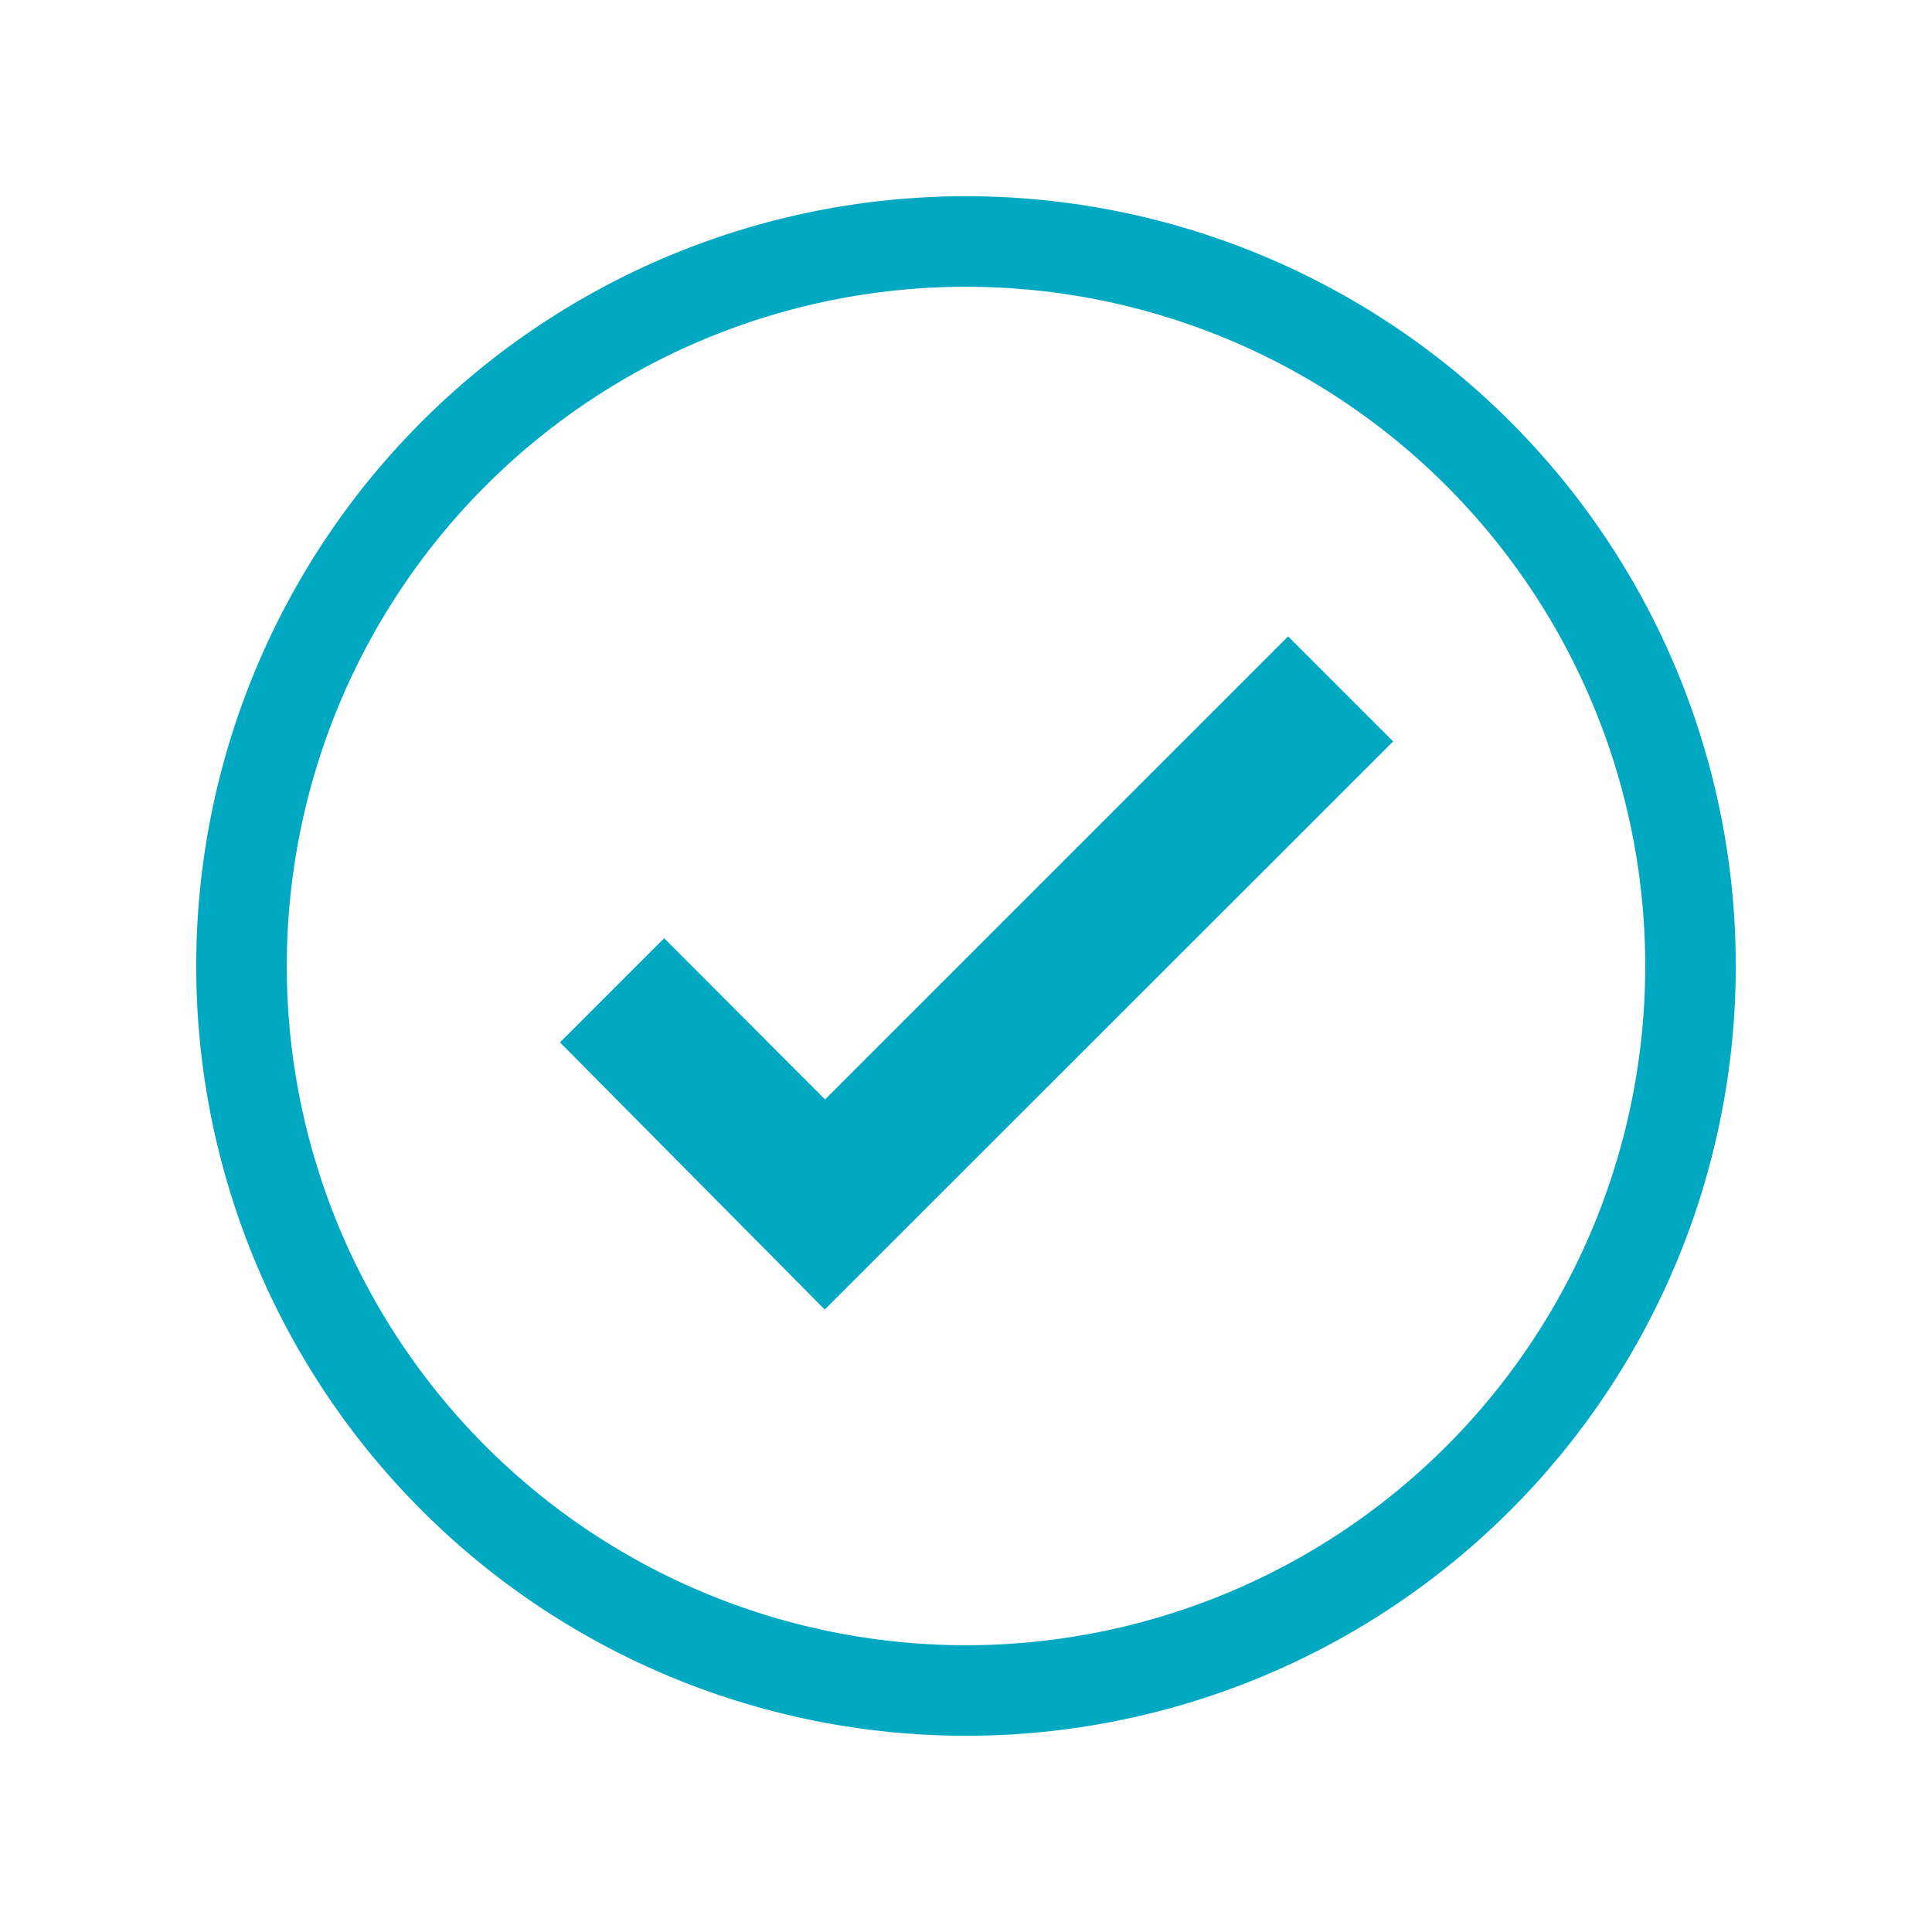 <svg id="Layer_1" data-name="Layer 1" xmlns="http://www.w3.org/2000/svg" viewBox="0 0 64 64"><defs><style>.cls-1{fill:none;stroke:#00a9c1;stroke-miterlimit:10;stroke-width:3px;}.cls-2{fill:#00a9c1;}</style></defs><title>tickTRADEiD</title><path class="cls-1" d="M8,32A24,24,0,1,0,32,8,24,24,0,0,0,8,32"/><polygon class="cls-2" points="42.67 21.08 27.33 36.42 22 31.08 18.55 34.53 27.32 43.38 46.15 24.56 42.67 21.08"/></svg>